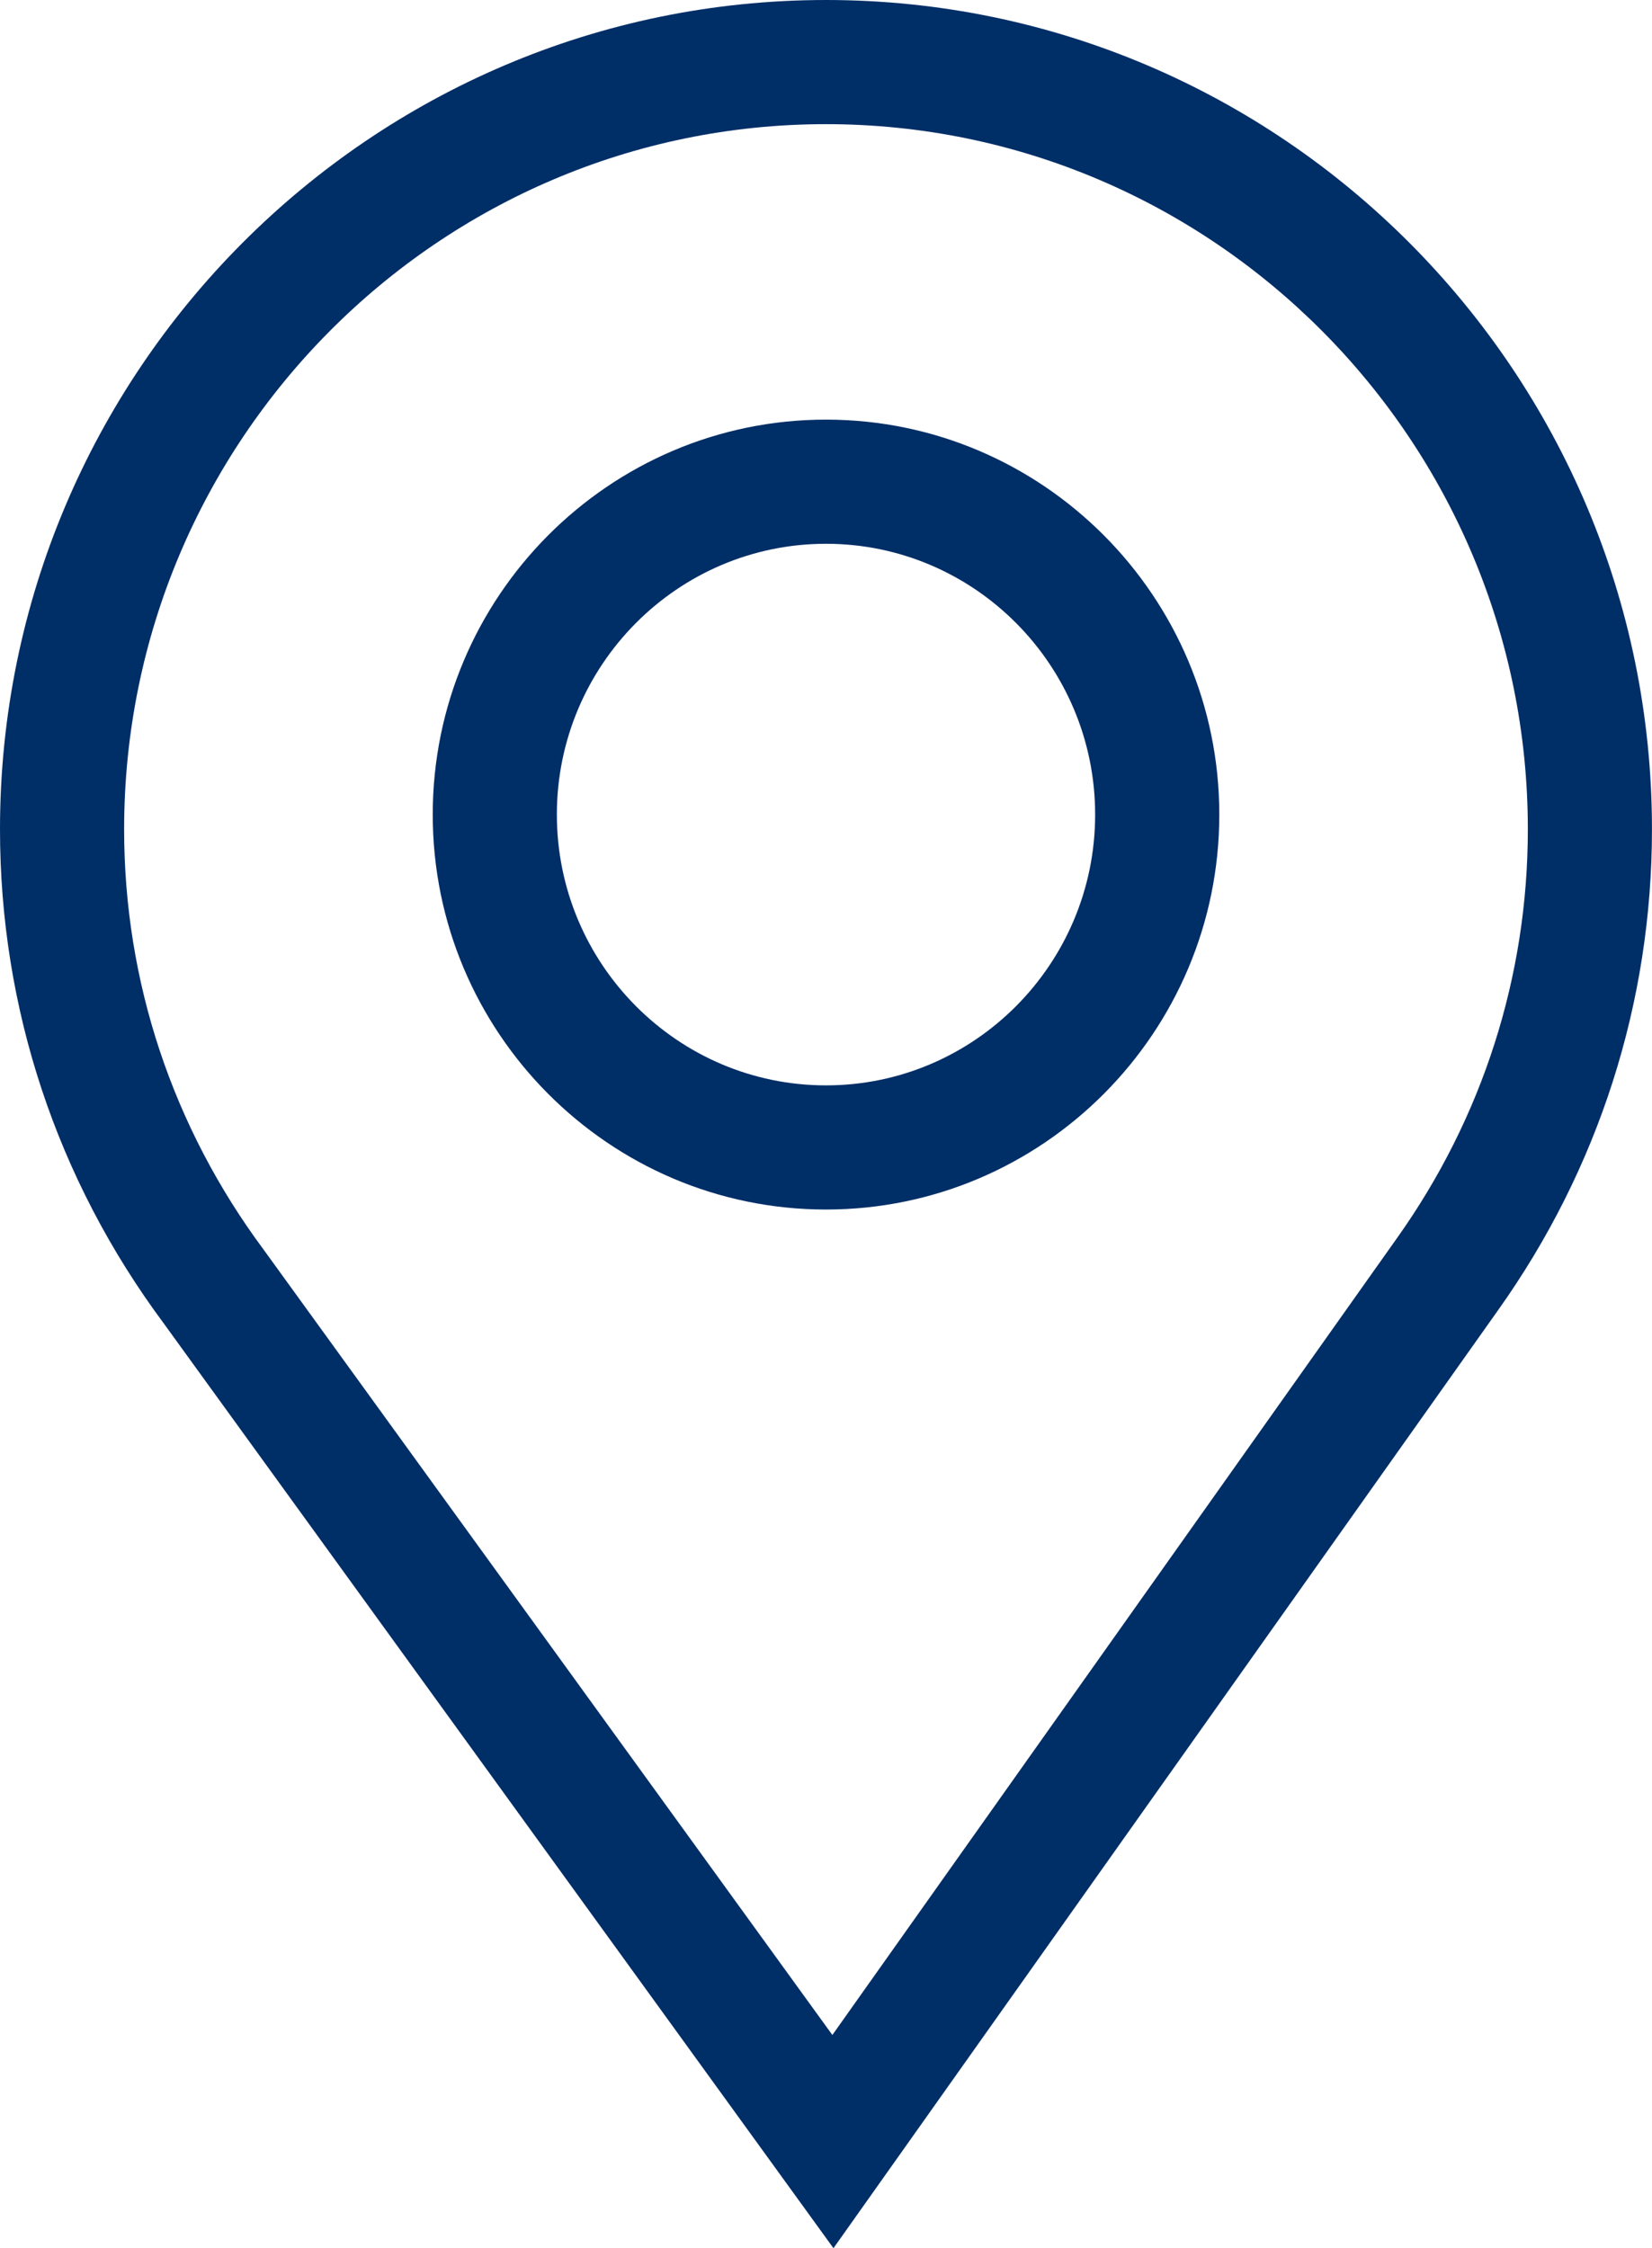 <?xml version="1.0" encoding="utf-8"?>
<!-- Generator: Adobe Illustrator 17.0.0, SVG Export Plug-In . SVG Version: 6.00 Build 0)  -->
<!DOCTYPE svg PUBLIC "-//W3C//DTD SVG 1.1//EN" "http://www.w3.org/Graphics/SVG/1.1/DTD/svg11.dtd">
<svg version="1.1" id="Layer_1" xmlns="http://www.w3.org/2000/svg" xmlns:xlink="http://www.w3.org/1999/xlink" x="0px" y="0px"
	 width="45.265px" height="61.602px" viewBox="-25.847 23.822 45.265 61.602" enable-background="new -25.847 23.822 45.265 61.602"
	 xml:space="preserve">
<g>
	<path fill="#002E67" d="M-3.01,85.424l-18.351-25.341c-2.931-3.945-4.486-8.632-4.486-13.539c0-12.529,10.153-22.722,22.632-22.722
		s22.632,10.193,22.632,22.722c0,4.743-1.458,9.3-4.216,13.177L-3.01,85.424z M-3.215,27.224c-10.604,0-19.231,8.667-19.231,19.321
		c0,4.171,1.324,8.156,3.828,11.526L-3.04,79.582l15.468-21.831c2.348-3.3,3.588-7.175,3.588-11.207
		C16.016,35.891,7.389,27.224-3.215,27.224z"/>
	<path fill="#002E67" d="M-3.215,56.964c-5.942,0-10.775-4.855-10.775-10.822S-9.157,35.32-3.215,35.32
		c5.942,0,10.777,4.855,10.777,10.822S2.727,56.964-3.215,56.964z M-3.215,38.722c-4.066,0-7.374,3.328-7.374,7.42
		s3.308,7.42,7.374,7.42c4.067,0,7.375-3.328,7.375-7.42S0.852,38.722-3.215,38.722z"/>
</g>
</svg>
